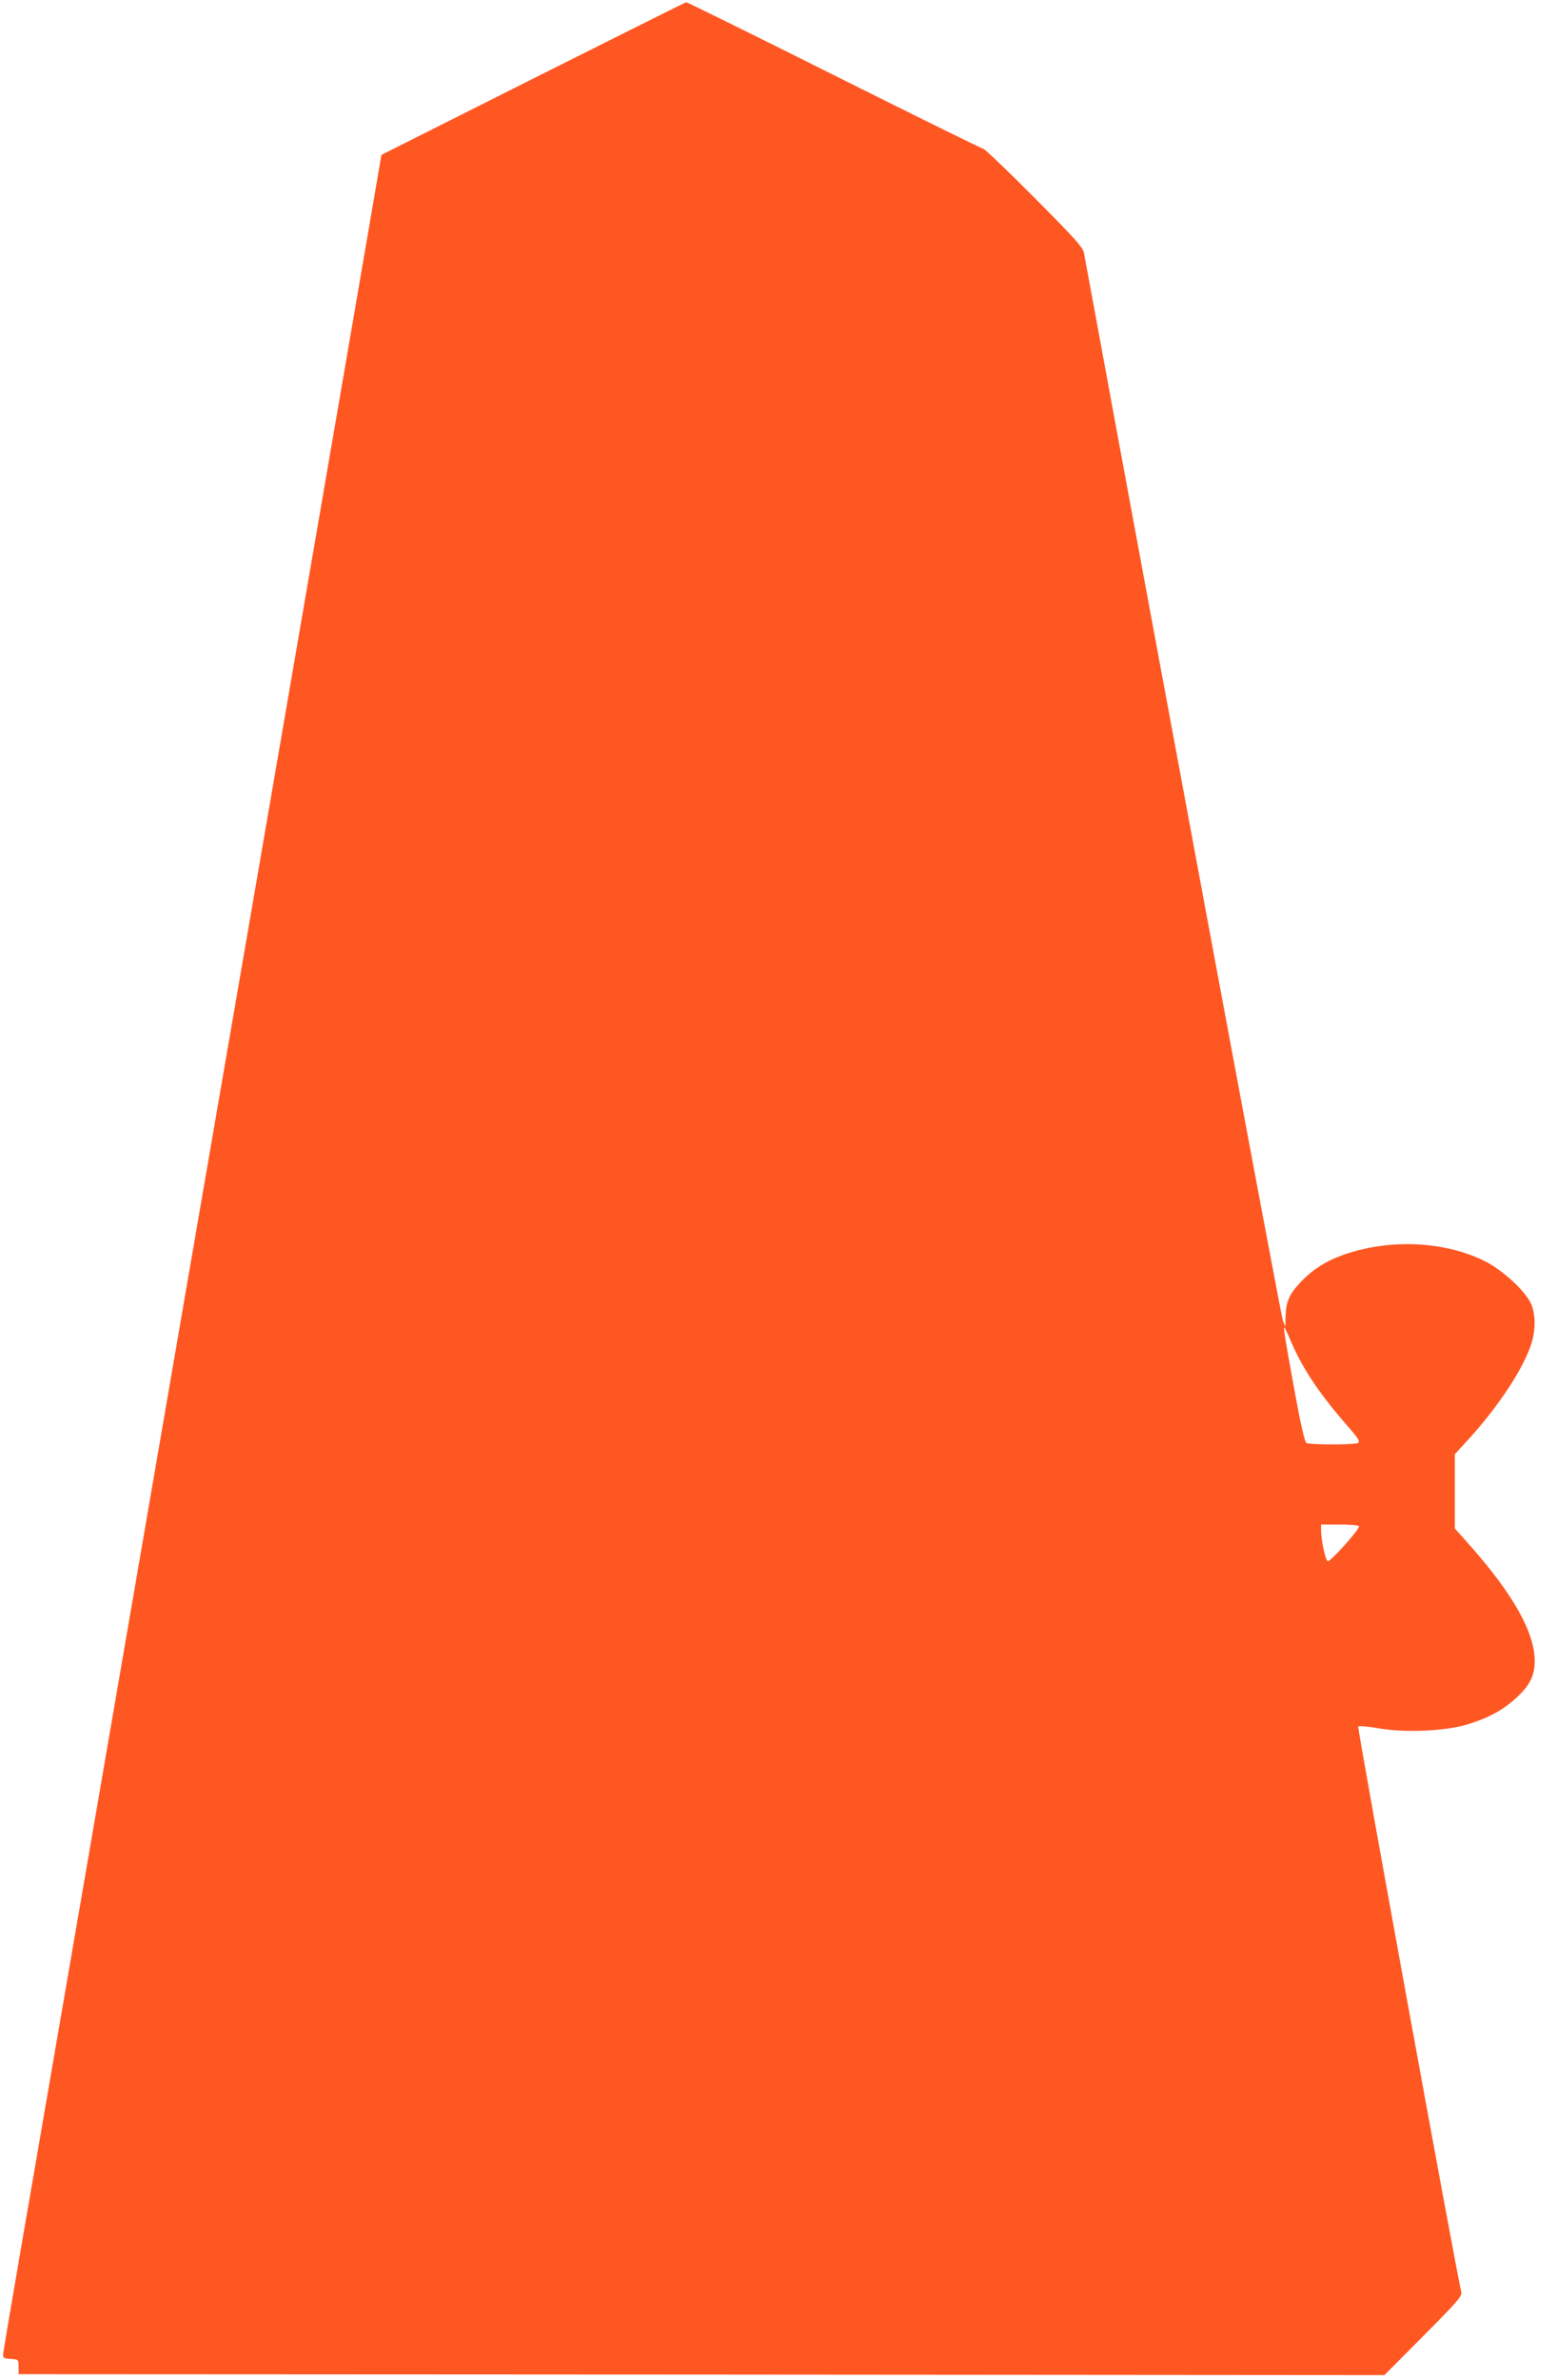 <?xml version="1.0" standalone="no"?>
<!DOCTYPE svg PUBLIC "-//W3C//DTD SVG 20010904//EN"
 "http://www.w3.org/TR/2001/REC-SVG-20010904/DTD/svg10.dtd">
<svg version="1.0" xmlns="http://www.w3.org/2000/svg"
 width="838pt" height="1280pt" viewBox="0 0 838 1280"
 preserveAspectRatio="xMidYMid meet">
<g transform="translate(0,1280) scale(0.1,-0.1)"
fill="#ff5722" stroke="none">
<path d="M2869 12377 l-816 -410 -177 -1031 c-98 -567 -328 -1902 -511 -2966
-184 -1064 -521 -3022 -750 -4350 -229 -1328 -456 -2647 -505 -2930 -49 -283
-90 -528 -92 -545 -3 -29 -1 -30 40 -33 42 -3 42 -3 42 -43 l0 -39 3675 -2
3676 -3 210 211 c182 183 209 214 204 235 -29 119 -561 3036 -555 3043 5 4 51
0 104 -9 143 -26 359 -17 481 19 115 35 195 78 266 144 73 67 99 119 99 198 0
153 -116 359 -348 621 l-82 92 0 200 0 199 76 83 c165 181 300 390 338 518 22
74 20 156 -4 209 -32 70 -154 182 -251 230 -210 103 -491 119 -734 41 -110
-35 -192 -86 -262 -163 -56 -61 -72 -101 -74 -181 l-1 -50 -13 30 c-10 23
-650 3457 -1071 5745 -5 29 -51 80 -268 298 -143 144 -267 262 -274 262 -7 0
-368 178 -802 395 -434 217 -793 394 -797 393 -5 -1 -375 -186 -824 -411z
m4084 -6803 c61 -141 154 -279 311 -457 47 -54 57 -71 45 -78 -18 -11 -260
-11 -278 0 -9 6 -31 101 -61 267 -52 283 -65 362 -57 354 3 -3 21 -42 40 -86z
m361 -983 c8 -12 -154 -193 -168 -188 -12 4 -35 110 -36 165 l0 32 99 0 c55 0
102 -4 105 -9z"/>
</g>
</svg>
